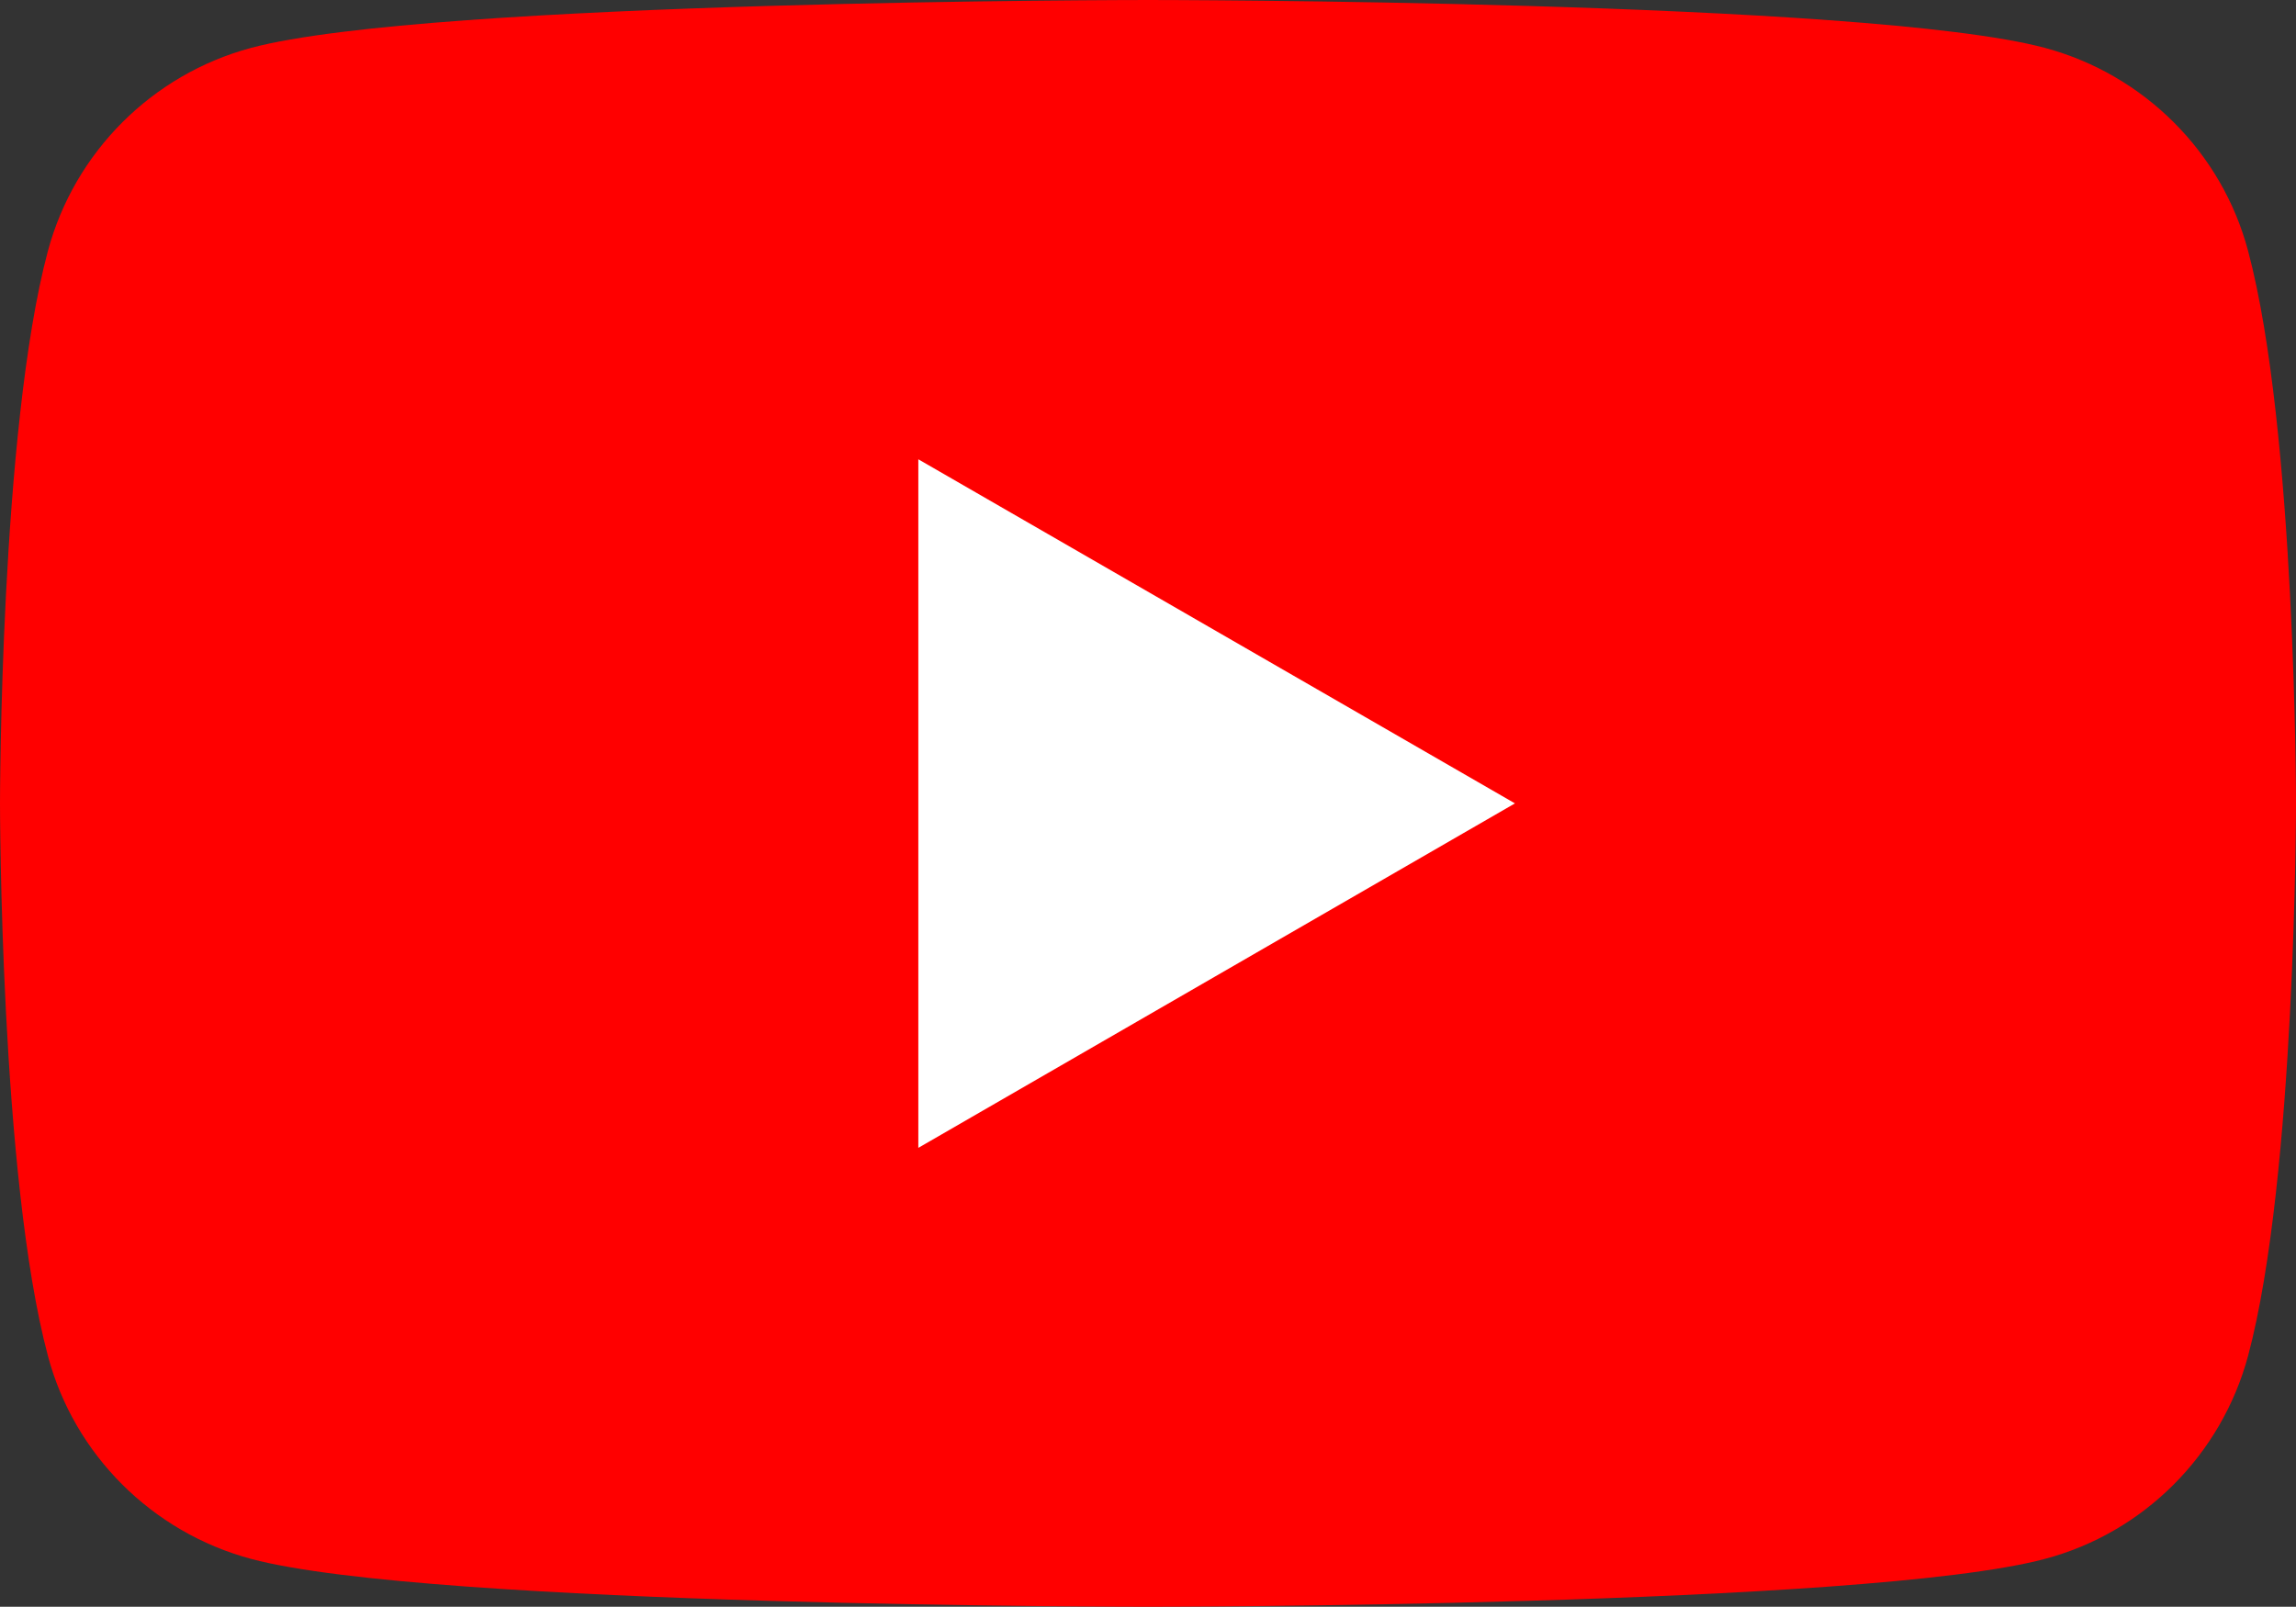 <?xml version="1.0" encoding="UTF-8"?><svg id="_レイヤー_2" xmlns="http://www.w3.org/2000/svg" viewBox="0 0 60.38 42.26"><rect x="0" y="0" width="60.38" height="42.26" fill="#333333" stroke="none"/><defs><style>.cls-1{fill:#fff;}.cls-2{fill:red;}</style></defs><g id="_レイヤー_1-2"><path class="cls-2" d="M59.12,6.6c-.69-2.6-2.74-4.64-5.34-5.34-4.71-1.26-23.59-1.26-23.59-1.26,0,0-18.88,0-23.59,1.26C4,1.96,1.96,4,1.26,6.6c-1.26,4.71-1.26,14.53-1.26,14.53,0,0,0,9.82,1.26,14.53.69,2.6,2.74,4.64,5.34,5.34,4.71,1.26,23.59,1.26,23.59,1.26,0,0,18.88,0,23.59-1.26,2.6-.69,4.64-2.74,5.34-5.34,1.26-4.71,1.26-14.53,1.26-14.53,0,0,0-9.82-1.26-14.53Z"/><polygon class="cls-1" points="24.15 30.19 39.84 21.13 24.15 12.08 24.15 30.19"/></g></svg>